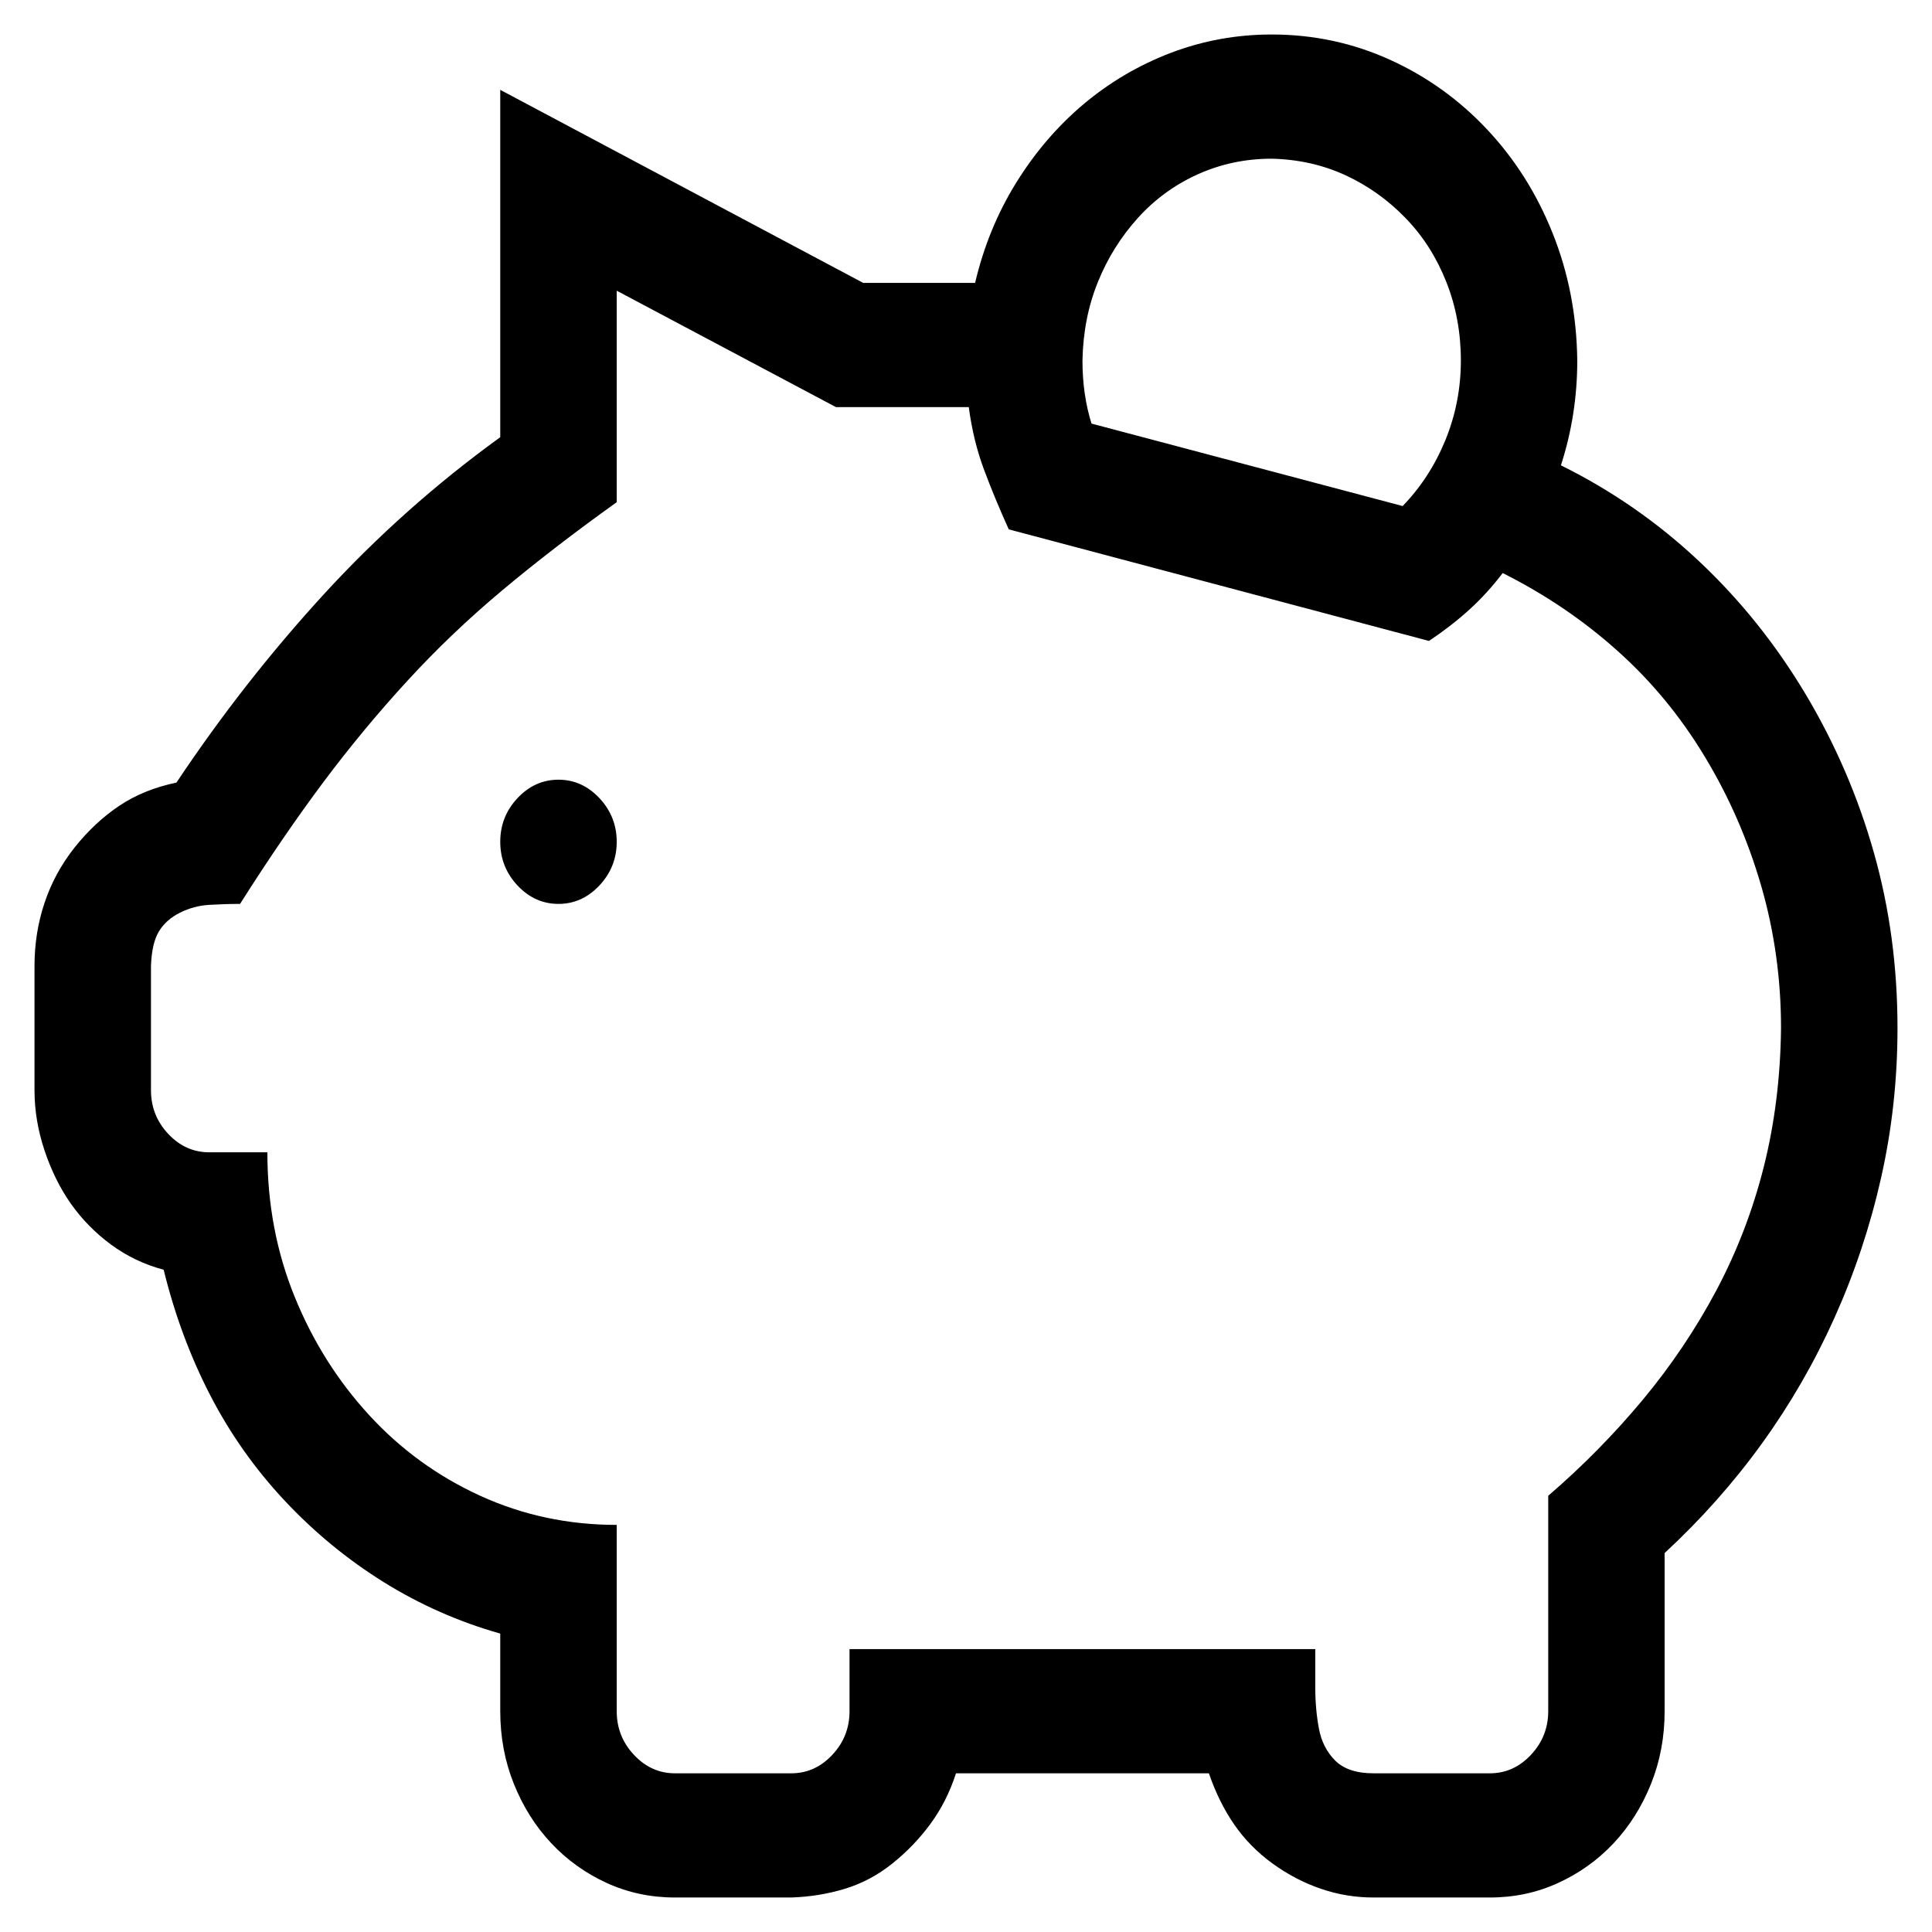 <svg width="28" height="28" viewBox="0 0 28 28" fill="none" xmlns="http://www.w3.org/2000/svg">
<g clip-path="url(#clip0_7218_61)">
<path d="M8.094 11.3C8.322 11.3 8.52 11.389 8.687 11.567C8.854 11.745 8.938 11.956 8.938 12.2C8.938 12.444 8.854 12.655 8.687 12.833C8.52 13.011 8.322 13.1 8.094 13.1C7.865 13.1 7.667 13.011 7.5 12.833C7.333 12.655 7.25 12.444 7.25 12.2C7.25 11.956 7.333 11.745 7.5 11.567C7.667 11.389 7.865 11.3 8.094 11.3ZM22.622 6.744C23.36 7.109 24.028 7.573 24.626 8.136C25.224 8.698 25.738 9.341 26.169 10.062C26.599 10.784 26.929 11.548 27.157 12.355C27.386 13.161 27.5 14.009 27.5 14.9C27.5 15.641 27.421 16.363 27.263 17.066C27.105 17.769 26.88 18.444 26.59 19.091C26.3 19.738 25.949 20.347 25.536 20.919C25.123 21.491 24.652 22.02 24.125 22.508V24.8C24.125 25.175 24.059 25.527 23.927 25.855C23.795 26.183 23.615 26.469 23.387 26.712C23.158 26.956 22.89 27.148 22.582 27.289C22.275 27.43 21.945 27.5 21.594 27.5H19.906C19.643 27.5 19.388 27.458 19.142 27.373C18.895 27.289 18.663 27.167 18.443 27.008C18.223 26.848 18.039 26.661 17.889 26.445C17.74 26.23 17.617 25.981 17.52 25.7H13.855C13.767 25.972 13.644 26.216 13.486 26.431C13.328 26.647 13.143 26.839 12.932 27.008C12.721 27.177 12.493 27.298 12.247 27.373C12.001 27.448 11.741 27.491 11.469 27.5H9.781C9.43 27.5 9.1 27.43 8.792 27.289C8.485 27.148 8.217 26.956 7.988 26.712C7.76 26.469 7.58 26.183 7.448 25.855C7.316 25.527 7.25 25.175 7.25 24.8V23.675C6.652 23.506 6.09 23.258 5.562 22.93C5.035 22.602 4.556 22.208 4.125 21.748C3.695 21.289 3.334 20.778 3.044 20.216C2.754 19.653 2.53 19.048 2.372 18.402C2.091 18.327 1.836 18.205 1.607 18.036C1.379 17.867 1.186 17.67 1.027 17.445C0.869 17.22 0.742 16.962 0.645 16.672C0.548 16.381 0.5 16.091 0.5 15.8V14C0.5 13.681 0.548 13.377 0.645 13.086C0.742 12.795 0.887 12.528 1.08 12.284C1.273 12.041 1.489 11.839 1.726 11.68C1.963 11.52 2.24 11.408 2.557 11.342C3.207 10.367 3.919 9.458 4.692 8.614C5.466 7.77 6.318 7.011 7.25 6.336V1.302L12.51 4.1H14.132C14.255 3.575 14.453 3.092 14.725 2.652C14.998 2.211 15.323 1.831 15.701 1.512C16.079 1.194 16.5 0.945 16.966 0.767C17.432 0.589 17.92 0.5 18.43 0.5C19.036 0.5 19.607 0.622 20.144 0.866C20.68 1.109 21.15 1.447 21.554 1.878C21.959 2.309 22.275 2.811 22.503 3.383C22.732 3.955 22.851 4.569 22.859 5.225C22.859 5.75 22.78 6.256 22.622 6.744ZM18.43 2.3C18.052 2.3 17.696 2.375 17.362 2.525C17.028 2.675 16.738 2.886 16.492 3.158C16.246 3.43 16.052 3.739 15.912 4.086C15.771 4.433 15.696 4.812 15.688 5.225C15.688 5.553 15.731 5.858 15.819 6.139L20.328 7.334C20.592 7.062 20.798 6.744 20.948 6.378C21.097 6.013 21.172 5.628 21.172 5.225C21.172 4.822 21.102 4.442 20.961 4.086C20.82 3.73 20.623 3.42 20.368 3.158C20.113 2.895 19.823 2.689 19.498 2.539C19.172 2.389 18.816 2.309 18.43 2.3ZM22.438 21.678C22.939 21.247 23.395 20.783 23.809 20.286C24.222 19.789 24.578 19.259 24.877 18.697C25.175 18.134 25.404 17.539 25.562 16.911C25.72 16.283 25.804 15.613 25.812 14.9C25.812 14.188 25.716 13.498 25.523 12.833C25.329 12.167 25.057 11.544 24.705 10.963C24.354 10.381 23.932 9.87 23.439 9.43C22.947 8.989 22.394 8.614 21.778 8.305C21.629 8.502 21.466 8.68 21.291 8.839C21.115 8.998 20.921 9.148 20.71 9.289L14.62 7.672C14.488 7.381 14.369 7.095 14.264 6.814C14.158 6.533 14.084 6.228 14.04 5.9H12.115L8.938 4.213V7.278C8.322 7.719 7.769 8.145 7.276 8.558C6.784 8.97 6.327 9.406 5.905 9.866C5.483 10.325 5.079 10.812 4.692 11.328C4.306 11.844 3.901 12.434 3.479 13.1C3.33 13.1 3.181 13.105 3.031 13.114C2.882 13.123 2.741 13.161 2.609 13.227C2.478 13.292 2.376 13.381 2.306 13.494C2.236 13.606 2.196 13.775 2.188 14V15.8C2.188 16.044 2.271 16.255 2.438 16.433C2.605 16.611 2.803 16.7 3.031 16.7H3.875C3.875 17.45 4.007 18.148 4.271 18.795C4.534 19.442 4.895 20.014 5.352 20.511C5.809 21.008 6.345 21.397 6.96 21.678C7.575 21.959 8.234 22.1 8.938 22.1V24.8C8.938 25.044 9.021 25.255 9.188 25.433C9.355 25.611 9.553 25.7 9.781 25.7H11.469C11.697 25.7 11.895 25.611 12.062 25.433C12.229 25.255 12.312 25.044 12.312 24.8V23.9H19.062V24.462C19.062 24.669 19.08 24.866 19.115 25.053C19.15 25.241 19.23 25.395 19.352 25.517C19.476 25.639 19.66 25.7 19.906 25.7H21.594C21.822 25.7 22.02 25.611 22.187 25.433C22.354 25.255 22.438 25.044 22.438 24.8V21.678Z" fill="black"/>
</g>
<defs>
<clipPath id="clip0_7218_61">
<rect width="28" height="28" fill="white"/>
</clipPath>
</defs>
</svg>
